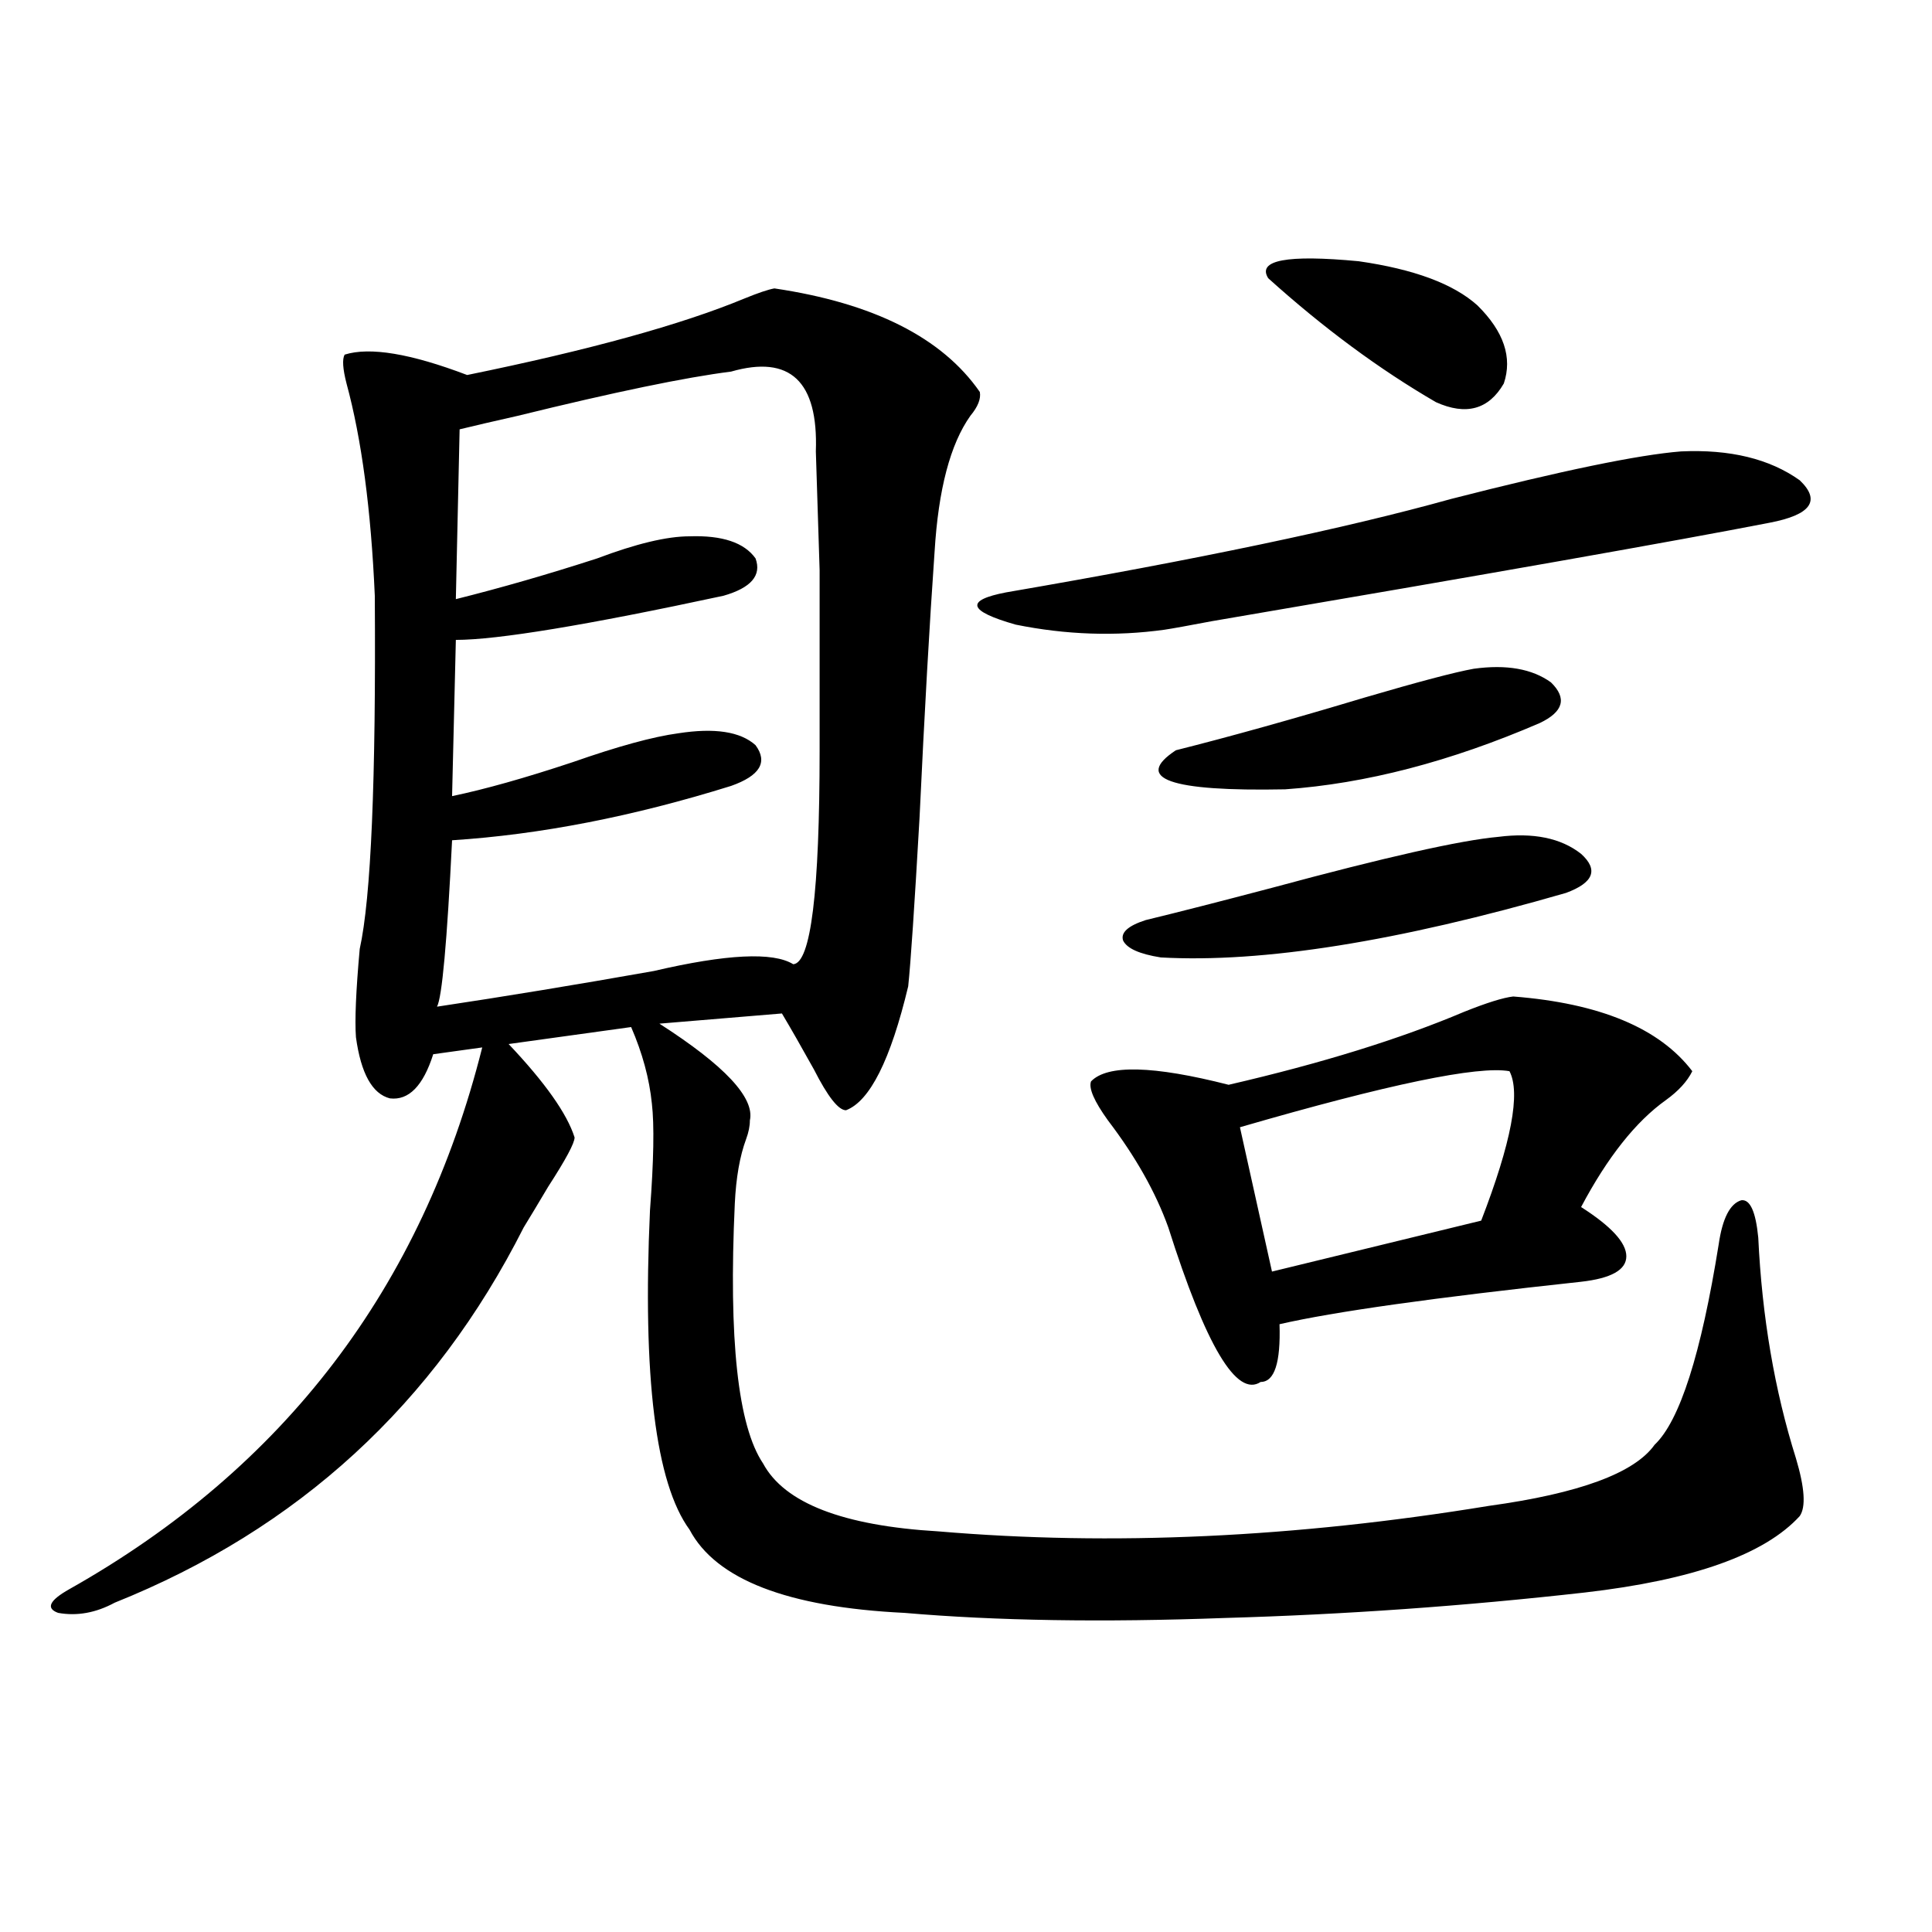 <?xml version="1.0" encoding="utf-8"?>
<!-- Generator: Adobe Illustrator 16.0.0, SVG Export Plug-In . SVG Version: 6.00 Build 0)  -->
<!DOCTYPE svg PUBLIC "-//W3C//DTD SVG 1.1//EN" "http://www.w3.org/Graphics/SVG/1.1/DTD/svg11.dtd">
<svg version="1.1" id="图层_1" xmlns="http://www.w3.org/2000/svg" xmlns:xlink="http://www.w3.org/1999/xlink" x="0px" y="0px"
	 width="1000px" height="1000px" viewBox="0 0 1000 1000" enable-background="new 0 0 1000 1000" xml:space="preserve">
<path d="M400.819,149.277c51.371,7.622,86.827,25.488,106.339,53.613c0.641,3.516-0.976,7.622-4.878,12.305
	c-10.411,14.653-16.585,38.095-18.536,70.313c-2.606,36.914-5.213,82.919-7.805,137.988c-2.606,45.703-4.558,74.707-5.854,87.012
	c-9.115,38.095-19.847,59.478-32.194,64.16c-3.902,0-9.436-7.031-16.585-21.094c-6.509-11.714-12.042-21.382-16.585-29.004
	l-63.413,5.273c33.811,21.685,49.42,38.384,46.828,50.098c0,2.938-0.655,6.152-1.951,9.668c-3.262,8.789-5.213,19.927-5.854,33.398
	c-3.262,70.313,1.616,115.137,14.634,134.473c11.052,20.517,41.295,32.231,90.729,35.156c89.754,7.622,184.706,3.228,284.871-13.184
	c46.828-6.44,75.44-16.987,85.852-31.641c13.003-12.305,24.055-46.87,33.17-103.711c1.951-13.472,5.854-21.094,11.707-22.852
	c4.543-0.577,7.47,5.864,8.78,19.336c1.951,41.021,8.445,79.102,19.512,114.258c4.543,15.243,5.198,25.2,1.951,29.883
	c-18.216,19.927-55.288,33.11-111.217,39.551c-62.438,7.031-124.555,11.426-186.337,13.184
	c-63.093,2.335-118.381,1.456-165.85-2.637c-60.486-2.938-97.559-17.276-111.217-43.066c-17.561-24.019-24.39-79.102-20.487-165.234
	c1.951-25.776,2.271-44.233,0.976-55.371c-1.311-12.882-4.878-26.065-10.731-39.551l-63.413,8.789
	c18.856,19.927,30.243,36.035,34.146,48.34c0,2.938-4.558,11.426-13.658,25.488c-5.213,8.789-9.436,15.82-12.683,21.094
	c-46.188,91.406-116.75,156.157-211.702,194.238c-9.756,5.273-19.512,7.031-29.268,5.273c-6.509-2.349-4.558-6.454,5.854-12.305
	c111.217-62.69,182.435-156.144,213.653-280.371l-25.365,3.516c-5.213,16.411-12.683,24.032-22.438,22.852
	c-9.115-2.335-14.969-12.882-17.561-31.641c-0.655-8.789,0-24.019,1.951-45.703c5.854-26.367,8.445-87.3,7.805-182.813
	c-1.951-44.522-6.829-81.147-14.634-109.863c-1.951-7.608-2.286-12.593-0.976-14.941c13.003-4.093,34.146-0.577,63.413,10.547
	c63.078-12.882,110.882-26.065,143.411-39.551C392.359,151.626,397.558,149.868,400.819,149.277z M378.381,192.344
	c-23.414,2.938-60.166,10.547-110.241,22.852c-13.018,2.938-23.094,5.273-30.243,7.031l-1.951,87.891
	c23.414-5.851,47.804-12.882,73.169-21.094c20.152-7.608,36.097-11.426,47.804-11.426c16.905-0.577,28.292,3.228,34.146,11.426
	c3.247,8.789-2.286,15.243-16.585,19.336c-70.897,15.243-117.07,22.852-138.533,22.852l-1.951,80.859
	c16.905-3.516,37.713-9.366,62.438-17.578c23.414-8.198,41.615-13.184,54.633-14.941c18.856-2.925,32.194-0.879,39.999,6.152
	c6.494,8.789,2.271,15.82-12.683,21.094c-50.73,15.82-98.869,25.2-144.387,28.125c-2.606,52.734-5.213,81.45-7.805,86.133
	c35.121-5.273,72.514-11.426,112.192-18.457c37.713-8.789,61.782-9.956,72.193-3.516c9.101-0.577,13.658-37.491,13.658-110.742
	c0-45.703,0-76.753,0-93.164c-0.655-21.094-1.311-41.597-1.951-61.523C423.578,197.329,408.944,183.555,378.381,192.344z
	 M870.076,233.652c25.365-1.167,45.853,3.817,61.462,14.941c11.052,10.547,5.854,17.88-15.609,21.973
	c-48.139,9.38-144.387,26.367-288.773,50.977c-12.362,2.349-20.487,3.817-24.39,4.395c-25.365,3.516-51.065,2.637-77.071-2.637
	c-24.725-7.031-26.341-12.593-4.878-16.699c98.854-16.987,175.605-33.097,230.238-48.34
	C808.279,243.622,847.958,235.41,870.076,233.652z M783.249,515.781c44.877,3.516,75.761,16.411,92.681,38.672
	c-2.606,5.273-7.164,10.259-13.658,14.941c-15.609,11.138-30.243,29.595-43.901,55.371c15.609,9.97,23.414,18.457,23.414,25.488
	s-7.805,11.426-23.414,13.184c-76.096,8.212-128.137,15.532-156.094,21.973c0.641,19.927-2.606,29.883-9.756,29.883
	c-12.362,8.212-28.292-18.457-47.804-79.98c-6.509-18.155-16.92-36.612-31.219-55.371c-7.164-9.956-10.091-16.699-8.78-20.215
	c8.445-8.789,32.194-8.198,71.218,1.758c48.124-11.124,88.778-23.73,121.948-37.793
	C769.591,519.009,778.036,516.372,783.249,515.781z M775.444,433.164c18.201-2.335,32.515,0.591,42.926,8.789
	c9.101,8.212,6.494,14.941-7.805,20.215c-87.162,25.2-157.069,36.337-209.751,33.398c-11.066-1.758-17.561-4.683-19.512-8.789
	c-1.311-4.093,2.592-7.608,11.707-10.547c16.905-4.093,38.688-9.668,65.364-16.699C716.909,443.711,755.933,434.922,775.444,433.164
	z M762.762,346.152c16.905-2.335,30.243,0,39.999,7.031c8.445,8.212,6.494,15.243-5.854,21.094
	c-46.188,19.927-90.089,31.353-131.704,34.277c-59.846,1.181-78.702-5.562-56.584-20.215c27.957-7.031,60.486-16.108,97.559-27.246
	C734.135,352.896,753.006,347.91,762.762,346.152z M781.298,554.453c-16.265-2.925-62.772,6.743-139.509,29.004l16.585,74.707
	l108.29-26.367C782.273,591.367,787.151,565.591,781.298,554.453z M764.713,158.066c13.658,13.485,18.201,26.958,13.658,40.43
	c-7.805,13.485-19.512,16.699-35.121,9.668c-29.268-16.987-58.215-38.37-86.827-64.16c-5.854-9.366,9.756-12.305,46.828-8.789
	C731.863,139.321,752.351,146.942,764.713,158.066z"/>
</svg>
